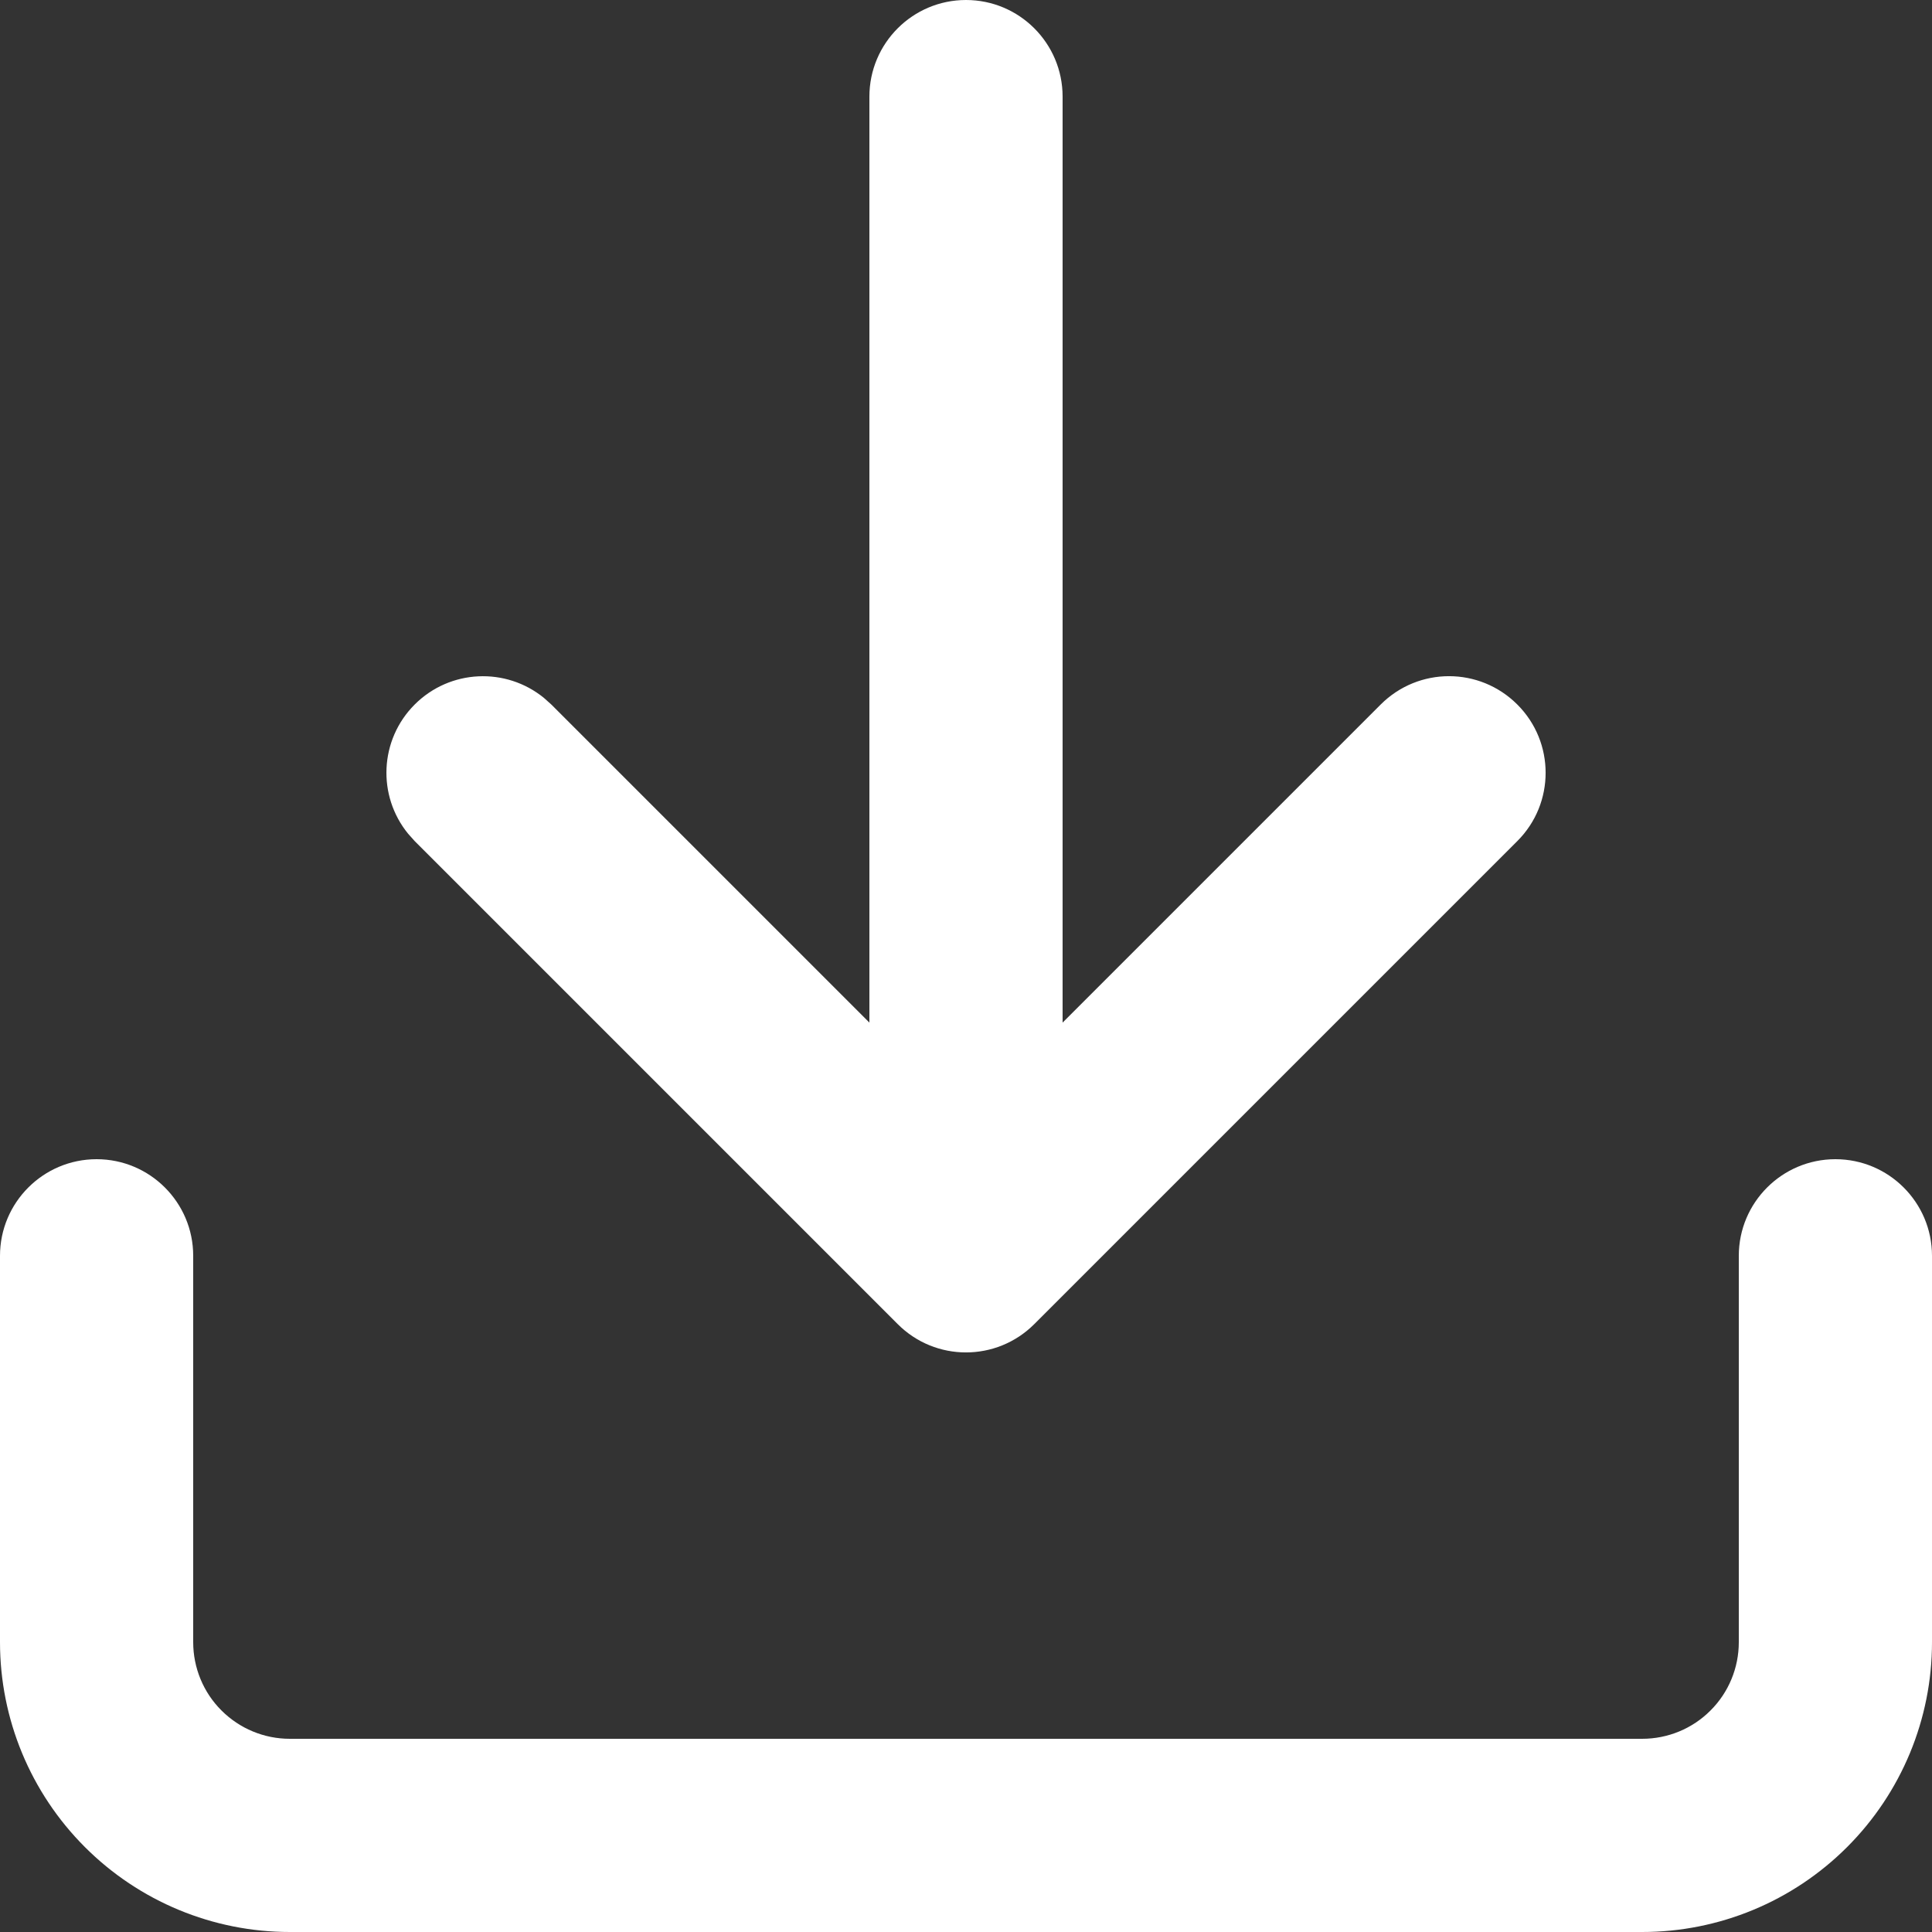 <svg width="20" height="20" viewBox="0 0 20 20" fill="none" xmlns="http://www.w3.org/2000/svg">
<rect x="0" y="0" width="20" height="20" fill="#333333" stroke="none"/>
<path d="M0 17V13C0 12.448 0.448 12 1 12C1.552 12 2 12.448 2 13V17C2 17.265 2.105 17.52 2.293 17.707C2.481 17.895 2.735 18 3 18H17C17.265 18 17.52 17.895 17.707 17.707C17.895 17.52 18 17.265 18 17V13C18 12.448 18.448 12 19 12C19.552 12 20 12.448 20 13V17C20 17.796 19.684 18.558 19.121 19.121C18.558 19.684 17.796 20 17 20H3C2.204 20 1.442 19.684 0.879 19.121C0.316 18.558 0 17.796 0 17ZM9 1C9 0.448 9.448 0 10 0C10.552 0 11 0.448 11 1V10.586L14.293 7.293C14.684 6.902 15.316 6.902 15.707 7.293C16.098 7.683 16.098 8.317 15.707 8.707L10.707 13.707C10.316 14.098 9.683 14.098 9.293 13.707L4.293 8.707L4.225 8.631C3.904 8.238 3.927 7.659 4.293 7.293C4.659 6.927 5.238 6.904 5.631 7.225L5.707 7.293L9 10.586V1Z" fill="white"/>
</svg>
